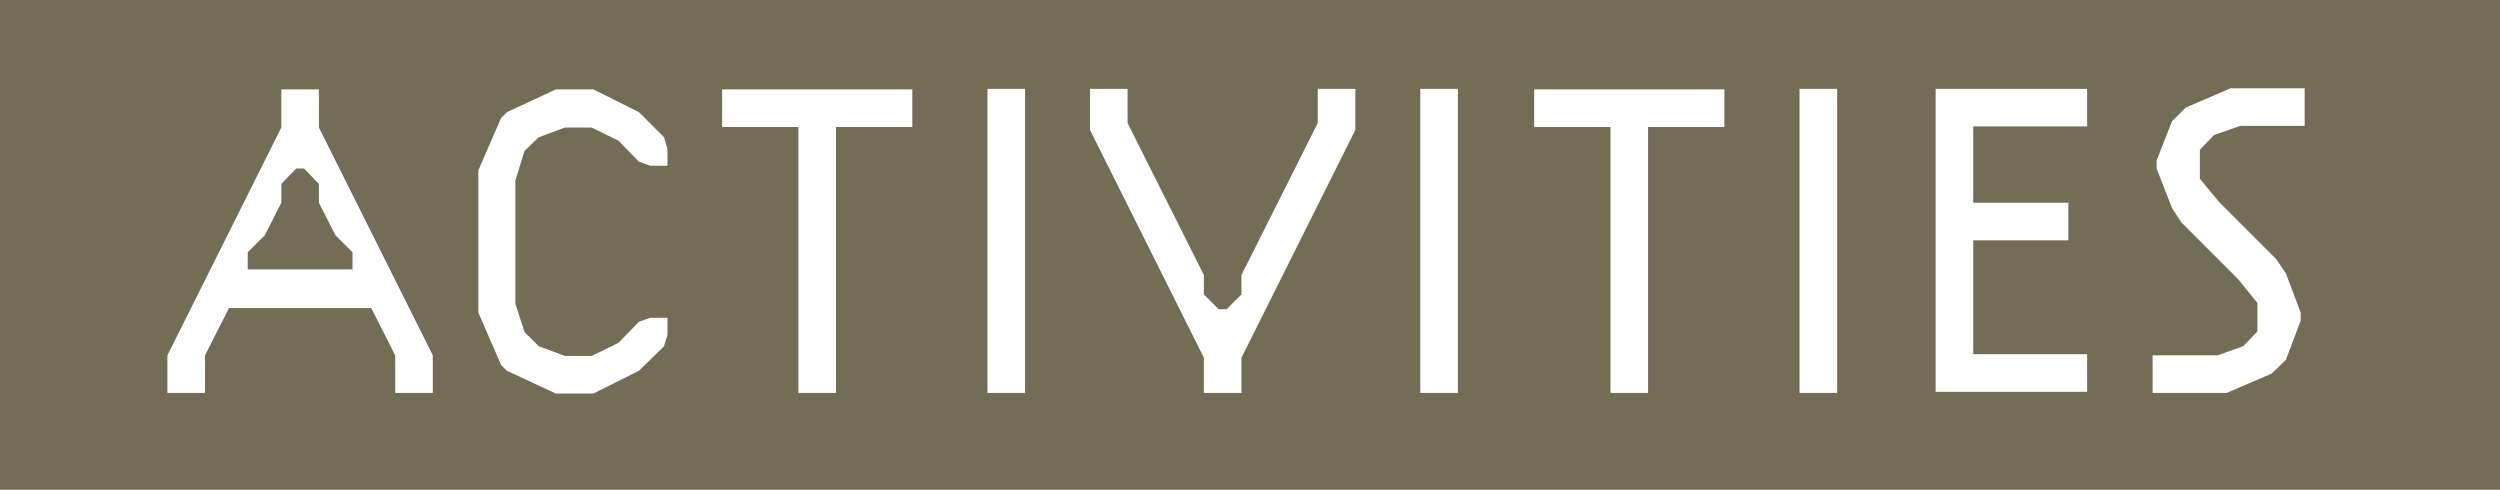 <?xml version="1.0" encoding="UTF-8"?>
<svg xmlns="http://www.w3.org/2000/svg" version="1.1" viewBox="0 0 439 86">
  <defs>
    <style>
      .cls-1 {
        fill: #fff;
      }

      .cls-2 {
        fill: #746d55;
      }
    </style>
  </defs>
  <!-- Generator: Adobe Illustrator 28.6.0, SVG Export Plug-In . SVG Version: 1.2.0 Build 709)  -->
  <g>
    <g id="_レイヤー_1" data-name="レイヤー_1">
      <rect class="cls-2" width="439" height="86"/>
      <path class="cls-1" d="M36,62.4v6.6h-6.6v-6.6l20-40v-6.7h6.6v6.7l20,40v6.6h-6.6v-6.6l-4.2-8.3h-25l-4.2,8.3ZM58.9,41.3l-2.9-5.7v-3.3l-2.6-2.7h-1.4l-2.6,2.7v3.3l-2.9,5.7-3,3v3h18.4v-3l-3-3ZM84,29.9l4-9.2,1-1,8.6-4h6.6l8,4,4.4,4.4.6,2v3h-3l-2-.7-3.6-3.7-4.7-2.3h-4.7l-4.6,1.7-2.5,2.4-1.6,5.2v21.6l1.6,5,2.5,2.5,4.6,1.7h4.7l4.7-2.3,3.6-3.7,2-.7h3v3l-.6,2-4.4,4.3-8,4h-6.6l-8.6-4-1-1-4-9.2v-25ZM146.8,22.3v46.7h-6.6V22.3h-13.4v-6.6h33.4v6.6h-13.4ZM173.4,15.6h6.6v53.4h-6.6V15.6ZM191.4,15.6h6.6v6l13.4,26.7v3.4l2.6,2.6h1.4l2.6-2.6v-3.4l13.4-26.7v-6h6.6v7.2l-20,40v6.2h-6.6v-6.2l-20-40v-7.2ZM249.4,15.6h6.6v53.4h-6.6V15.6ZM289.4,22.3v46.7h-6.6V22.3h-13.4v-6.6h33.4v6.6h-13.4ZM316,15.6h6.6v53.4h-6.6V15.6ZM339.9,69V15.6h26.6v6.6h-20v13.4h16.7v6.6h-16.7v20h20v6.6h-26.6ZM383,39l-1.6-2.5-2.7-6.9v-1.4l2.7-6.9,2.4-2.4,7.9-3.4h13v6.6h-11.3l-4.6,1.6-2.5,2.6v5.1l3.4,4.1,10,10,1.7,2.5,2.6,6.9v1.4l-2.6,6.9-2.5,2.4-7.9,3.4h-13v-6.6h11.4l4.5-1.6,2.5-2.6v-5l-3.4-4.2-10-10Z"/>
    </g>
  </g>
</svg>